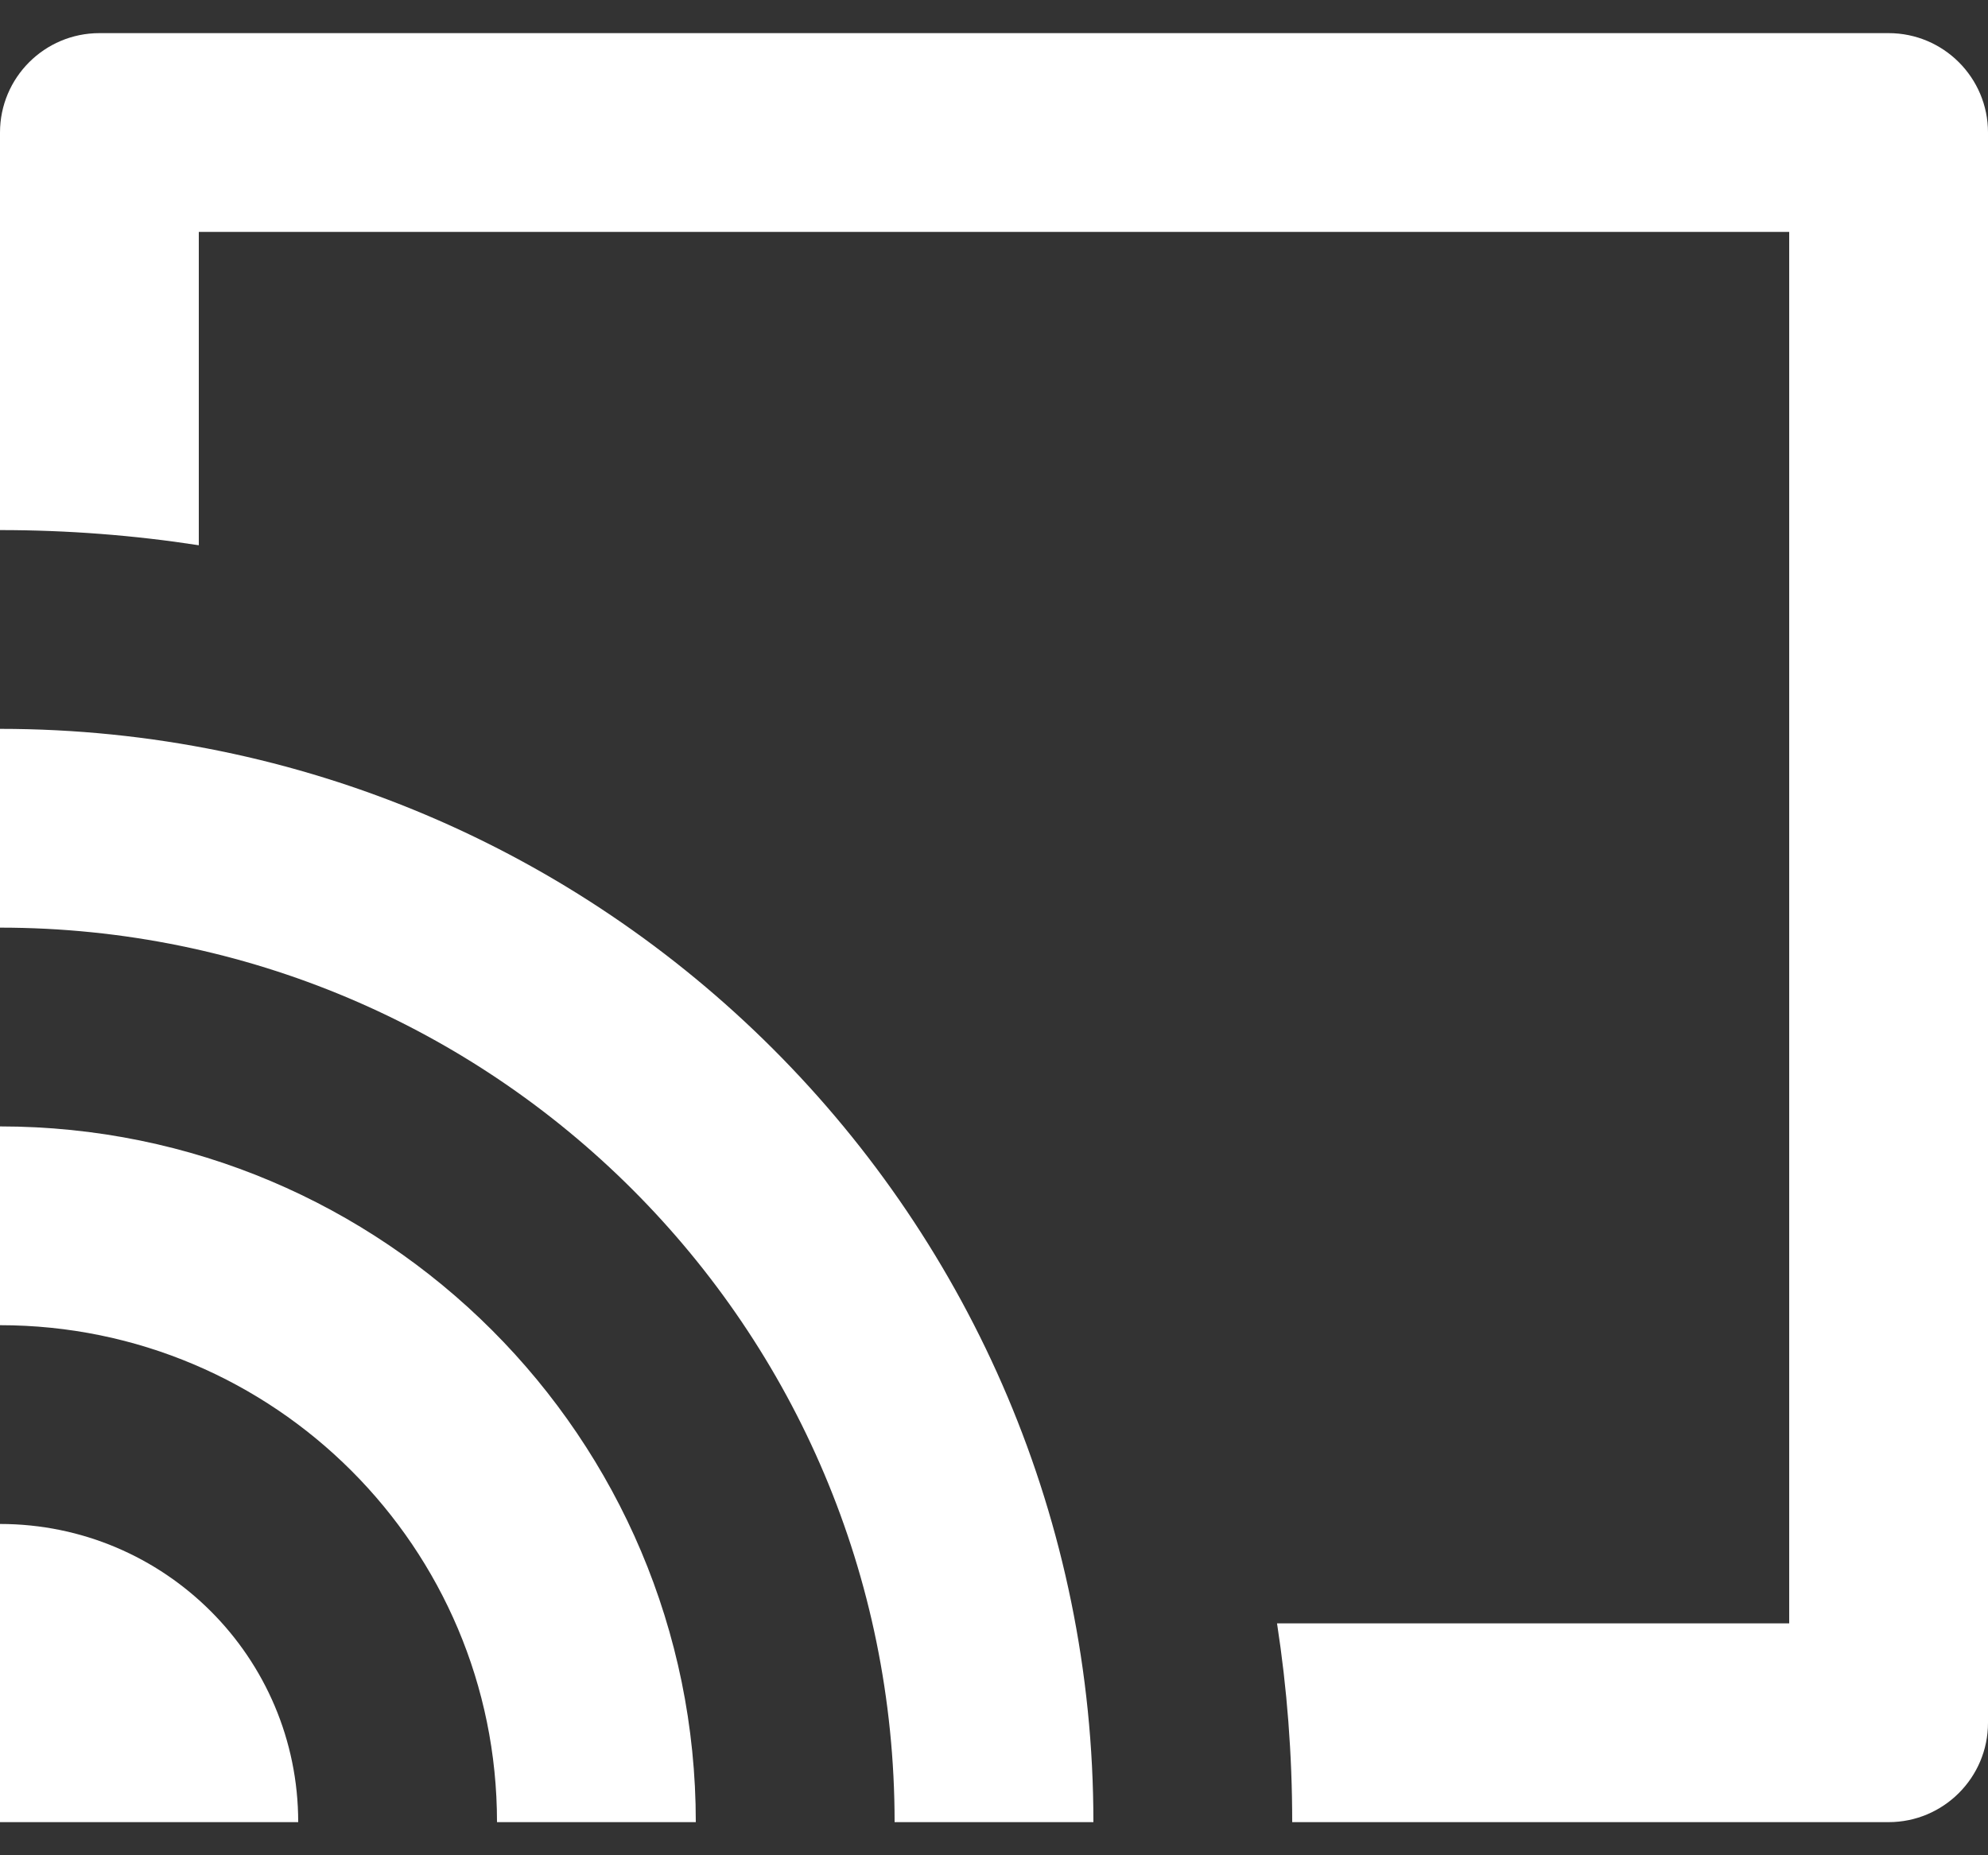 <svg width="30" height="28" viewBox="0 0 30 28" fill="none" xmlns="http://www.w3.org/2000/svg">
<rect x="0" y="0" width="30" height="28" fill="#333333" stroke="none"/>
<path d="M1.5 0.5H28.5C29.328 0.5 30 1.172 30 2V26C30 26.828 29.328 27.5 28.5 27.5H19.5C19.5 26.48 19.422 25.478 19.271 24.5H27V3.5H3V8.229C2.022 8.078 1.02 8 0 8V2C0 1.172 0.672 0.5 1.5 0.5ZM16.5 27.5H13.5C13.5 20.044 7.456 14 0 14V11C9.113 11 16.5 18.387 16.5 27.5ZM10.5 27.5H7.5C7.5 23.358 4.142 20 0 20V17C5.799 17 10.5 21.701 10.5 27.5ZM4.5 27.5H0V23C2.485 23 4.5 25.015 4.5 27.5Z" fill="white"/>
</svg>
